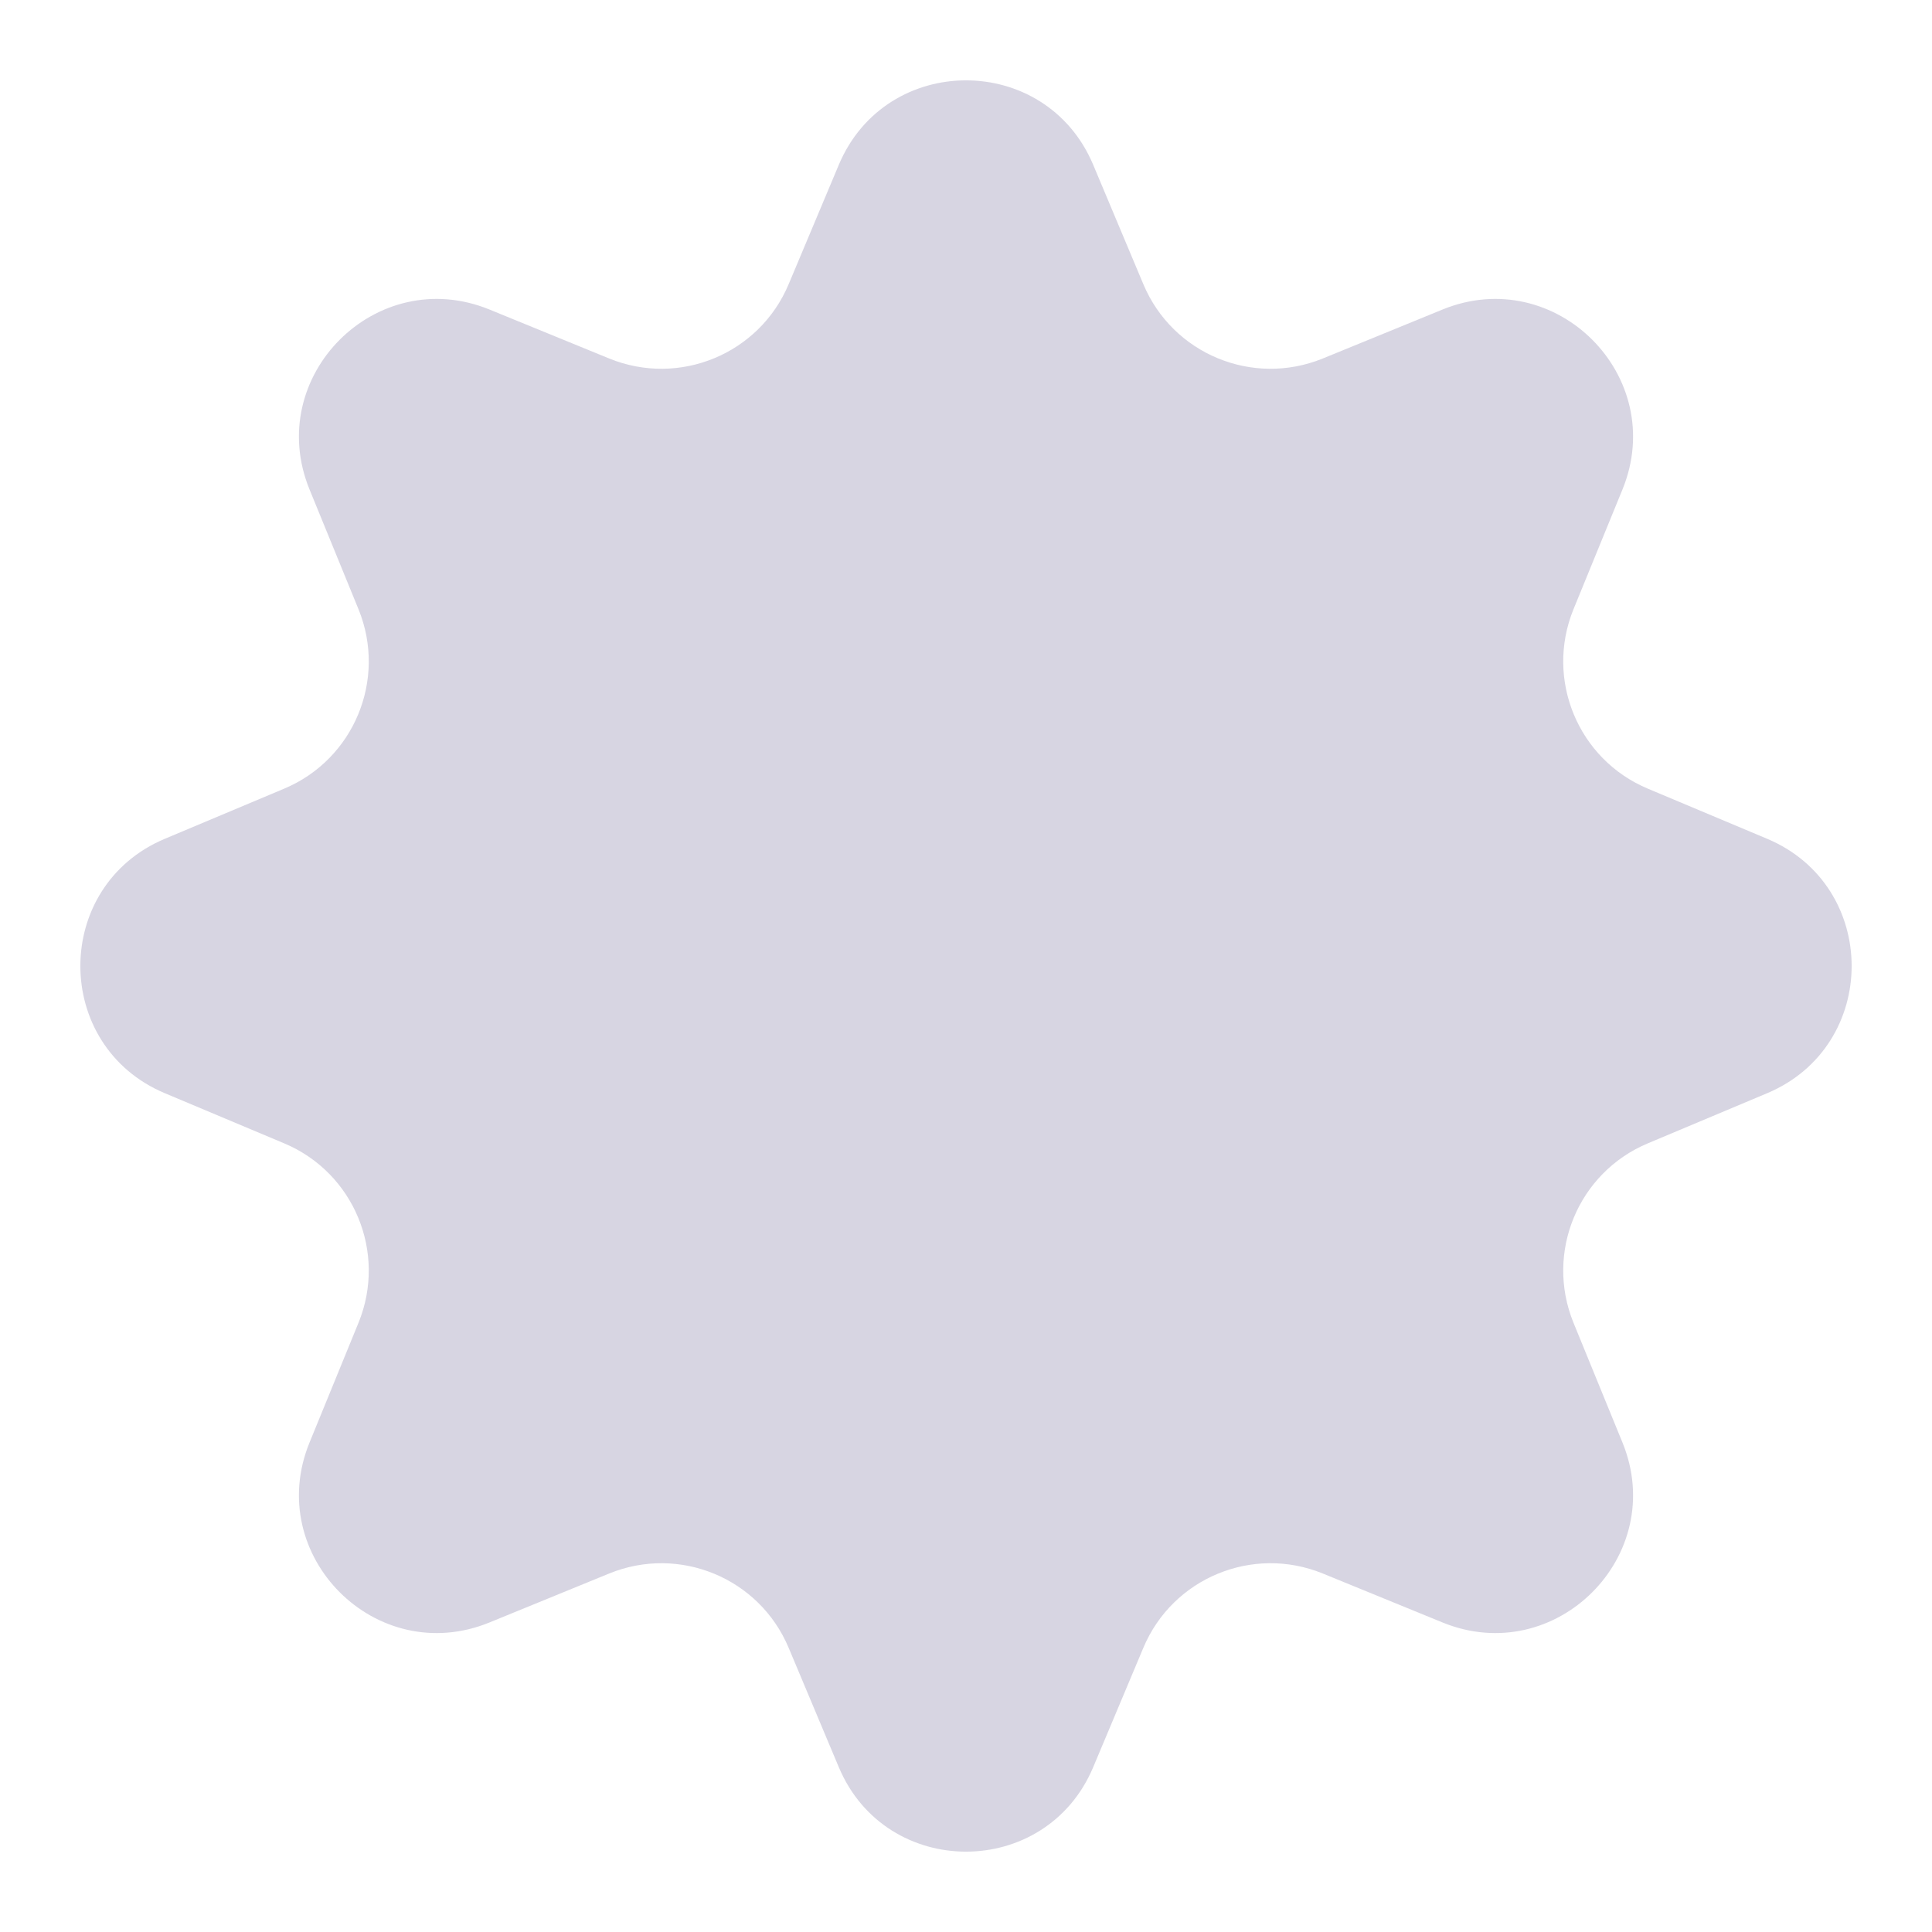 <svg width="14" height="14" viewBox="0 0 14 14" fill="none" xmlns="http://www.w3.org/2000/svg">
<path d="M6.078 1.195C6.421 0.378 7.579 0.378 7.922 1.195L8.285 2.059C8.497 2.565 9.077 2.805 9.585 2.598L10.453 2.243C11.273 1.908 12.092 2.727 11.757 3.547L11.402 4.415C11.195 4.923 11.435 5.503 11.941 5.715L12.805 6.078C13.622 6.421 13.622 7.579 12.805 7.922L11.941 8.285C11.435 8.497 11.195 9.077 11.402 9.585L11.757 10.453C12.092 11.273 11.273 12.092 10.453 11.757L9.585 11.402C9.077 11.195 8.497 11.435 8.285 11.941L7.922 12.805C7.579 13.622 6.421 13.622 6.078 12.805L5.715 11.941C5.503 11.435 4.923 11.195 4.415 11.402L3.547 11.757C2.727 12.092 1.908 11.273 2.243 10.453L2.598 9.585C2.805 9.077 2.565 8.497 2.059 8.285L1.195 7.922C0.378 7.579 0.378 6.421 1.195 6.078L2.059 5.715C2.565 5.503 2.805 4.923 2.598 4.415L2.243 3.547C1.908 2.727 2.727 1.908 3.547 2.243L4.415 2.598C4.923 2.805 5.503 2.565 5.715 2.059L6.078 1.195Z" fill="#170853" fill-opacity="0.17"/>
</svg>
